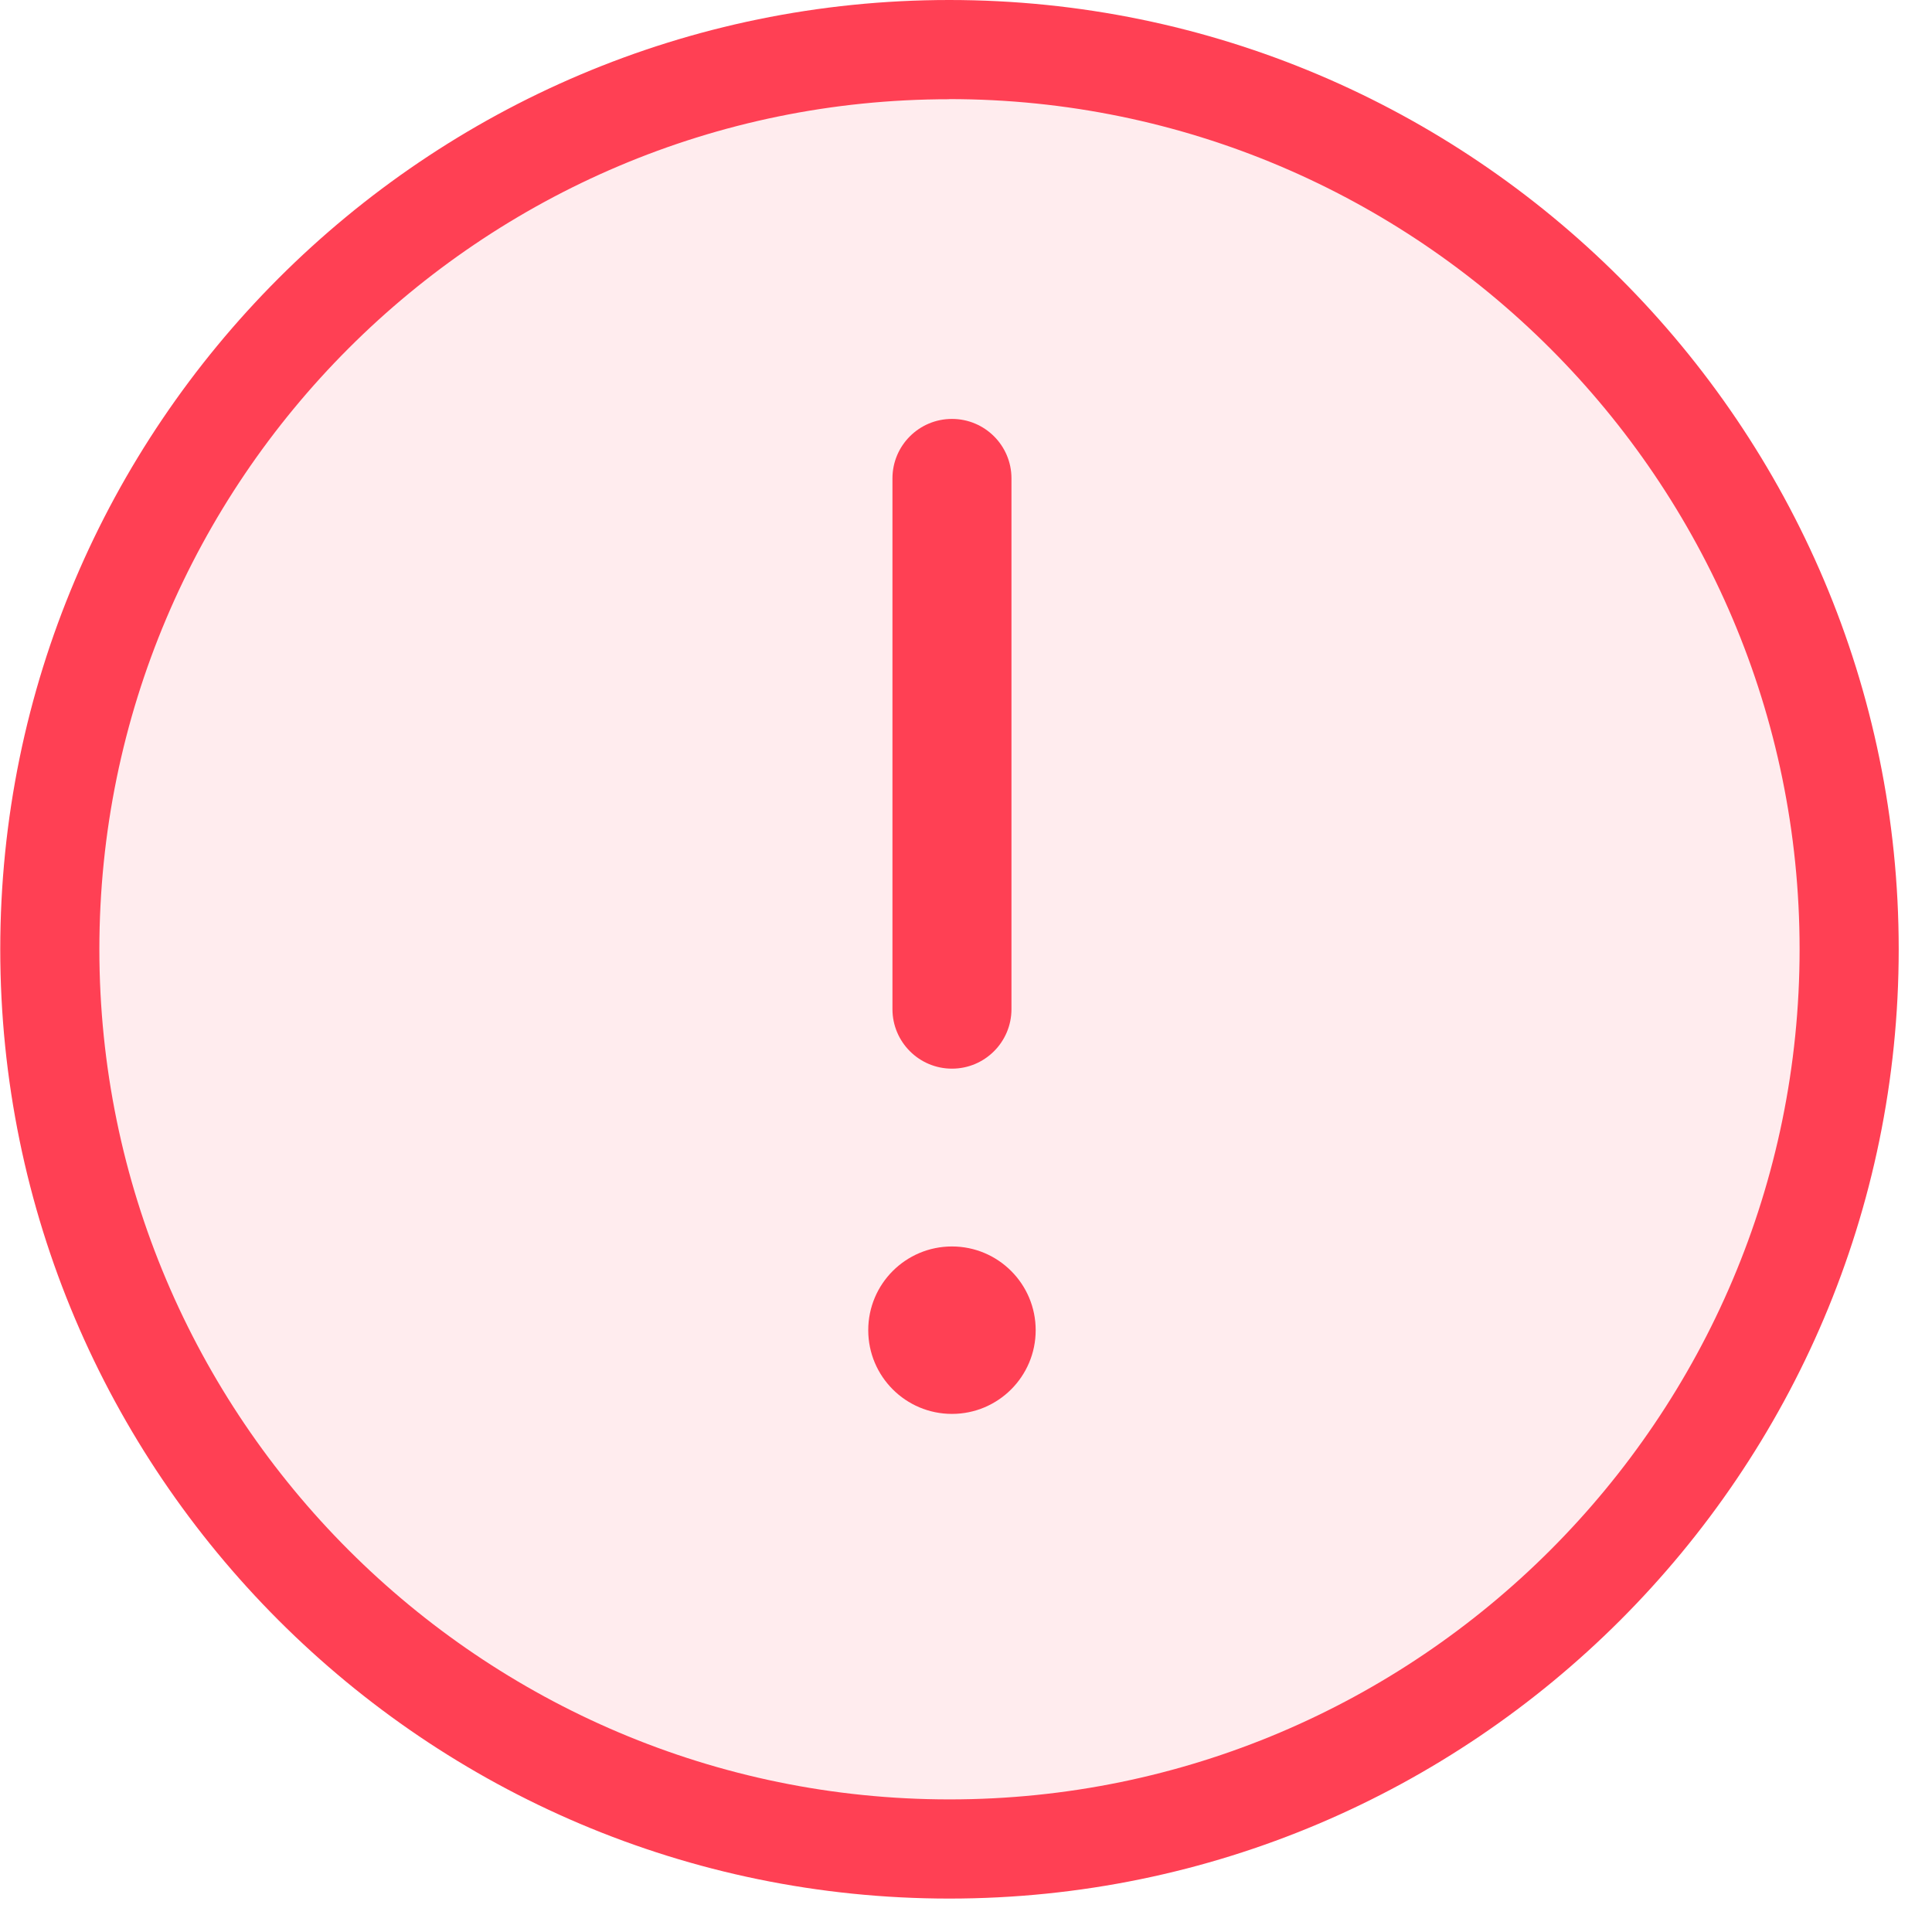 <?xml version="1.0" encoding="UTF-8"?>
<svg width="30px" height="30px" viewBox="0 0 30 30" version="1.1" xmlns="http://www.w3.org/2000/svg" xmlns:xlink="http://www.w3.org/1999/xlink">
    <title>attention</title>
    <g id="Solutions-" stroke="none" stroke-width="1" fill="none" fill-rule="evenodd">
        <g id="Solutions---Annual-Budgeting---Website" transform="translate(-320, -1739)" fill="#FF4054" fill-rule="nonzero">
            <g id="section-02-succesful-budgeting" transform="translate(0, 981)">
                <g id="attention" transform="translate(286, 717)">
                    <g transform="translate(34, 41)">
                        <circle id="Oval" opacity="0.1" cx="14.74" cy="14.74" r="13.971"></circle>
                        <path d="M14.74,29.481 C6.613,29.481 0.004,22.868 0.004,14.74 C0.004,6.612 6.613,0 14.74,0 C22.868,0 29.483,6.612 29.483,14.74 C29.483,22.868 22.868,29.481 14.74,29.481 Z M14.74,1.541 C7.461,1.539 1.543,7.461 1.543,14.74 C1.543,22.019 7.465,27.941 14.744,27.941 C22.023,27.941 27.944,22.019 27.944,14.74 C27.944,7.461 22.017,1.539 14.74,1.539 L14.74,1.541 Z" id="Shape"></path>
                        <path d="M13.858,15.67 L13.858,7.428 C13.858,6.918 14.272,6.505 14.782,6.505 C15.292,6.505 15.706,6.918 15.706,7.428 L15.706,15.67 C15.706,16.18 15.292,16.594 14.782,16.594 C14.272,16.594 13.858,16.18 13.858,15.67 Z" id="Path"></path>
                        <circle id="Oval" cx="14.782" cy="20.655" r="1.3"></circle>
                    </g>
                </g>
            </g>
        </g>
    </g>
</svg>